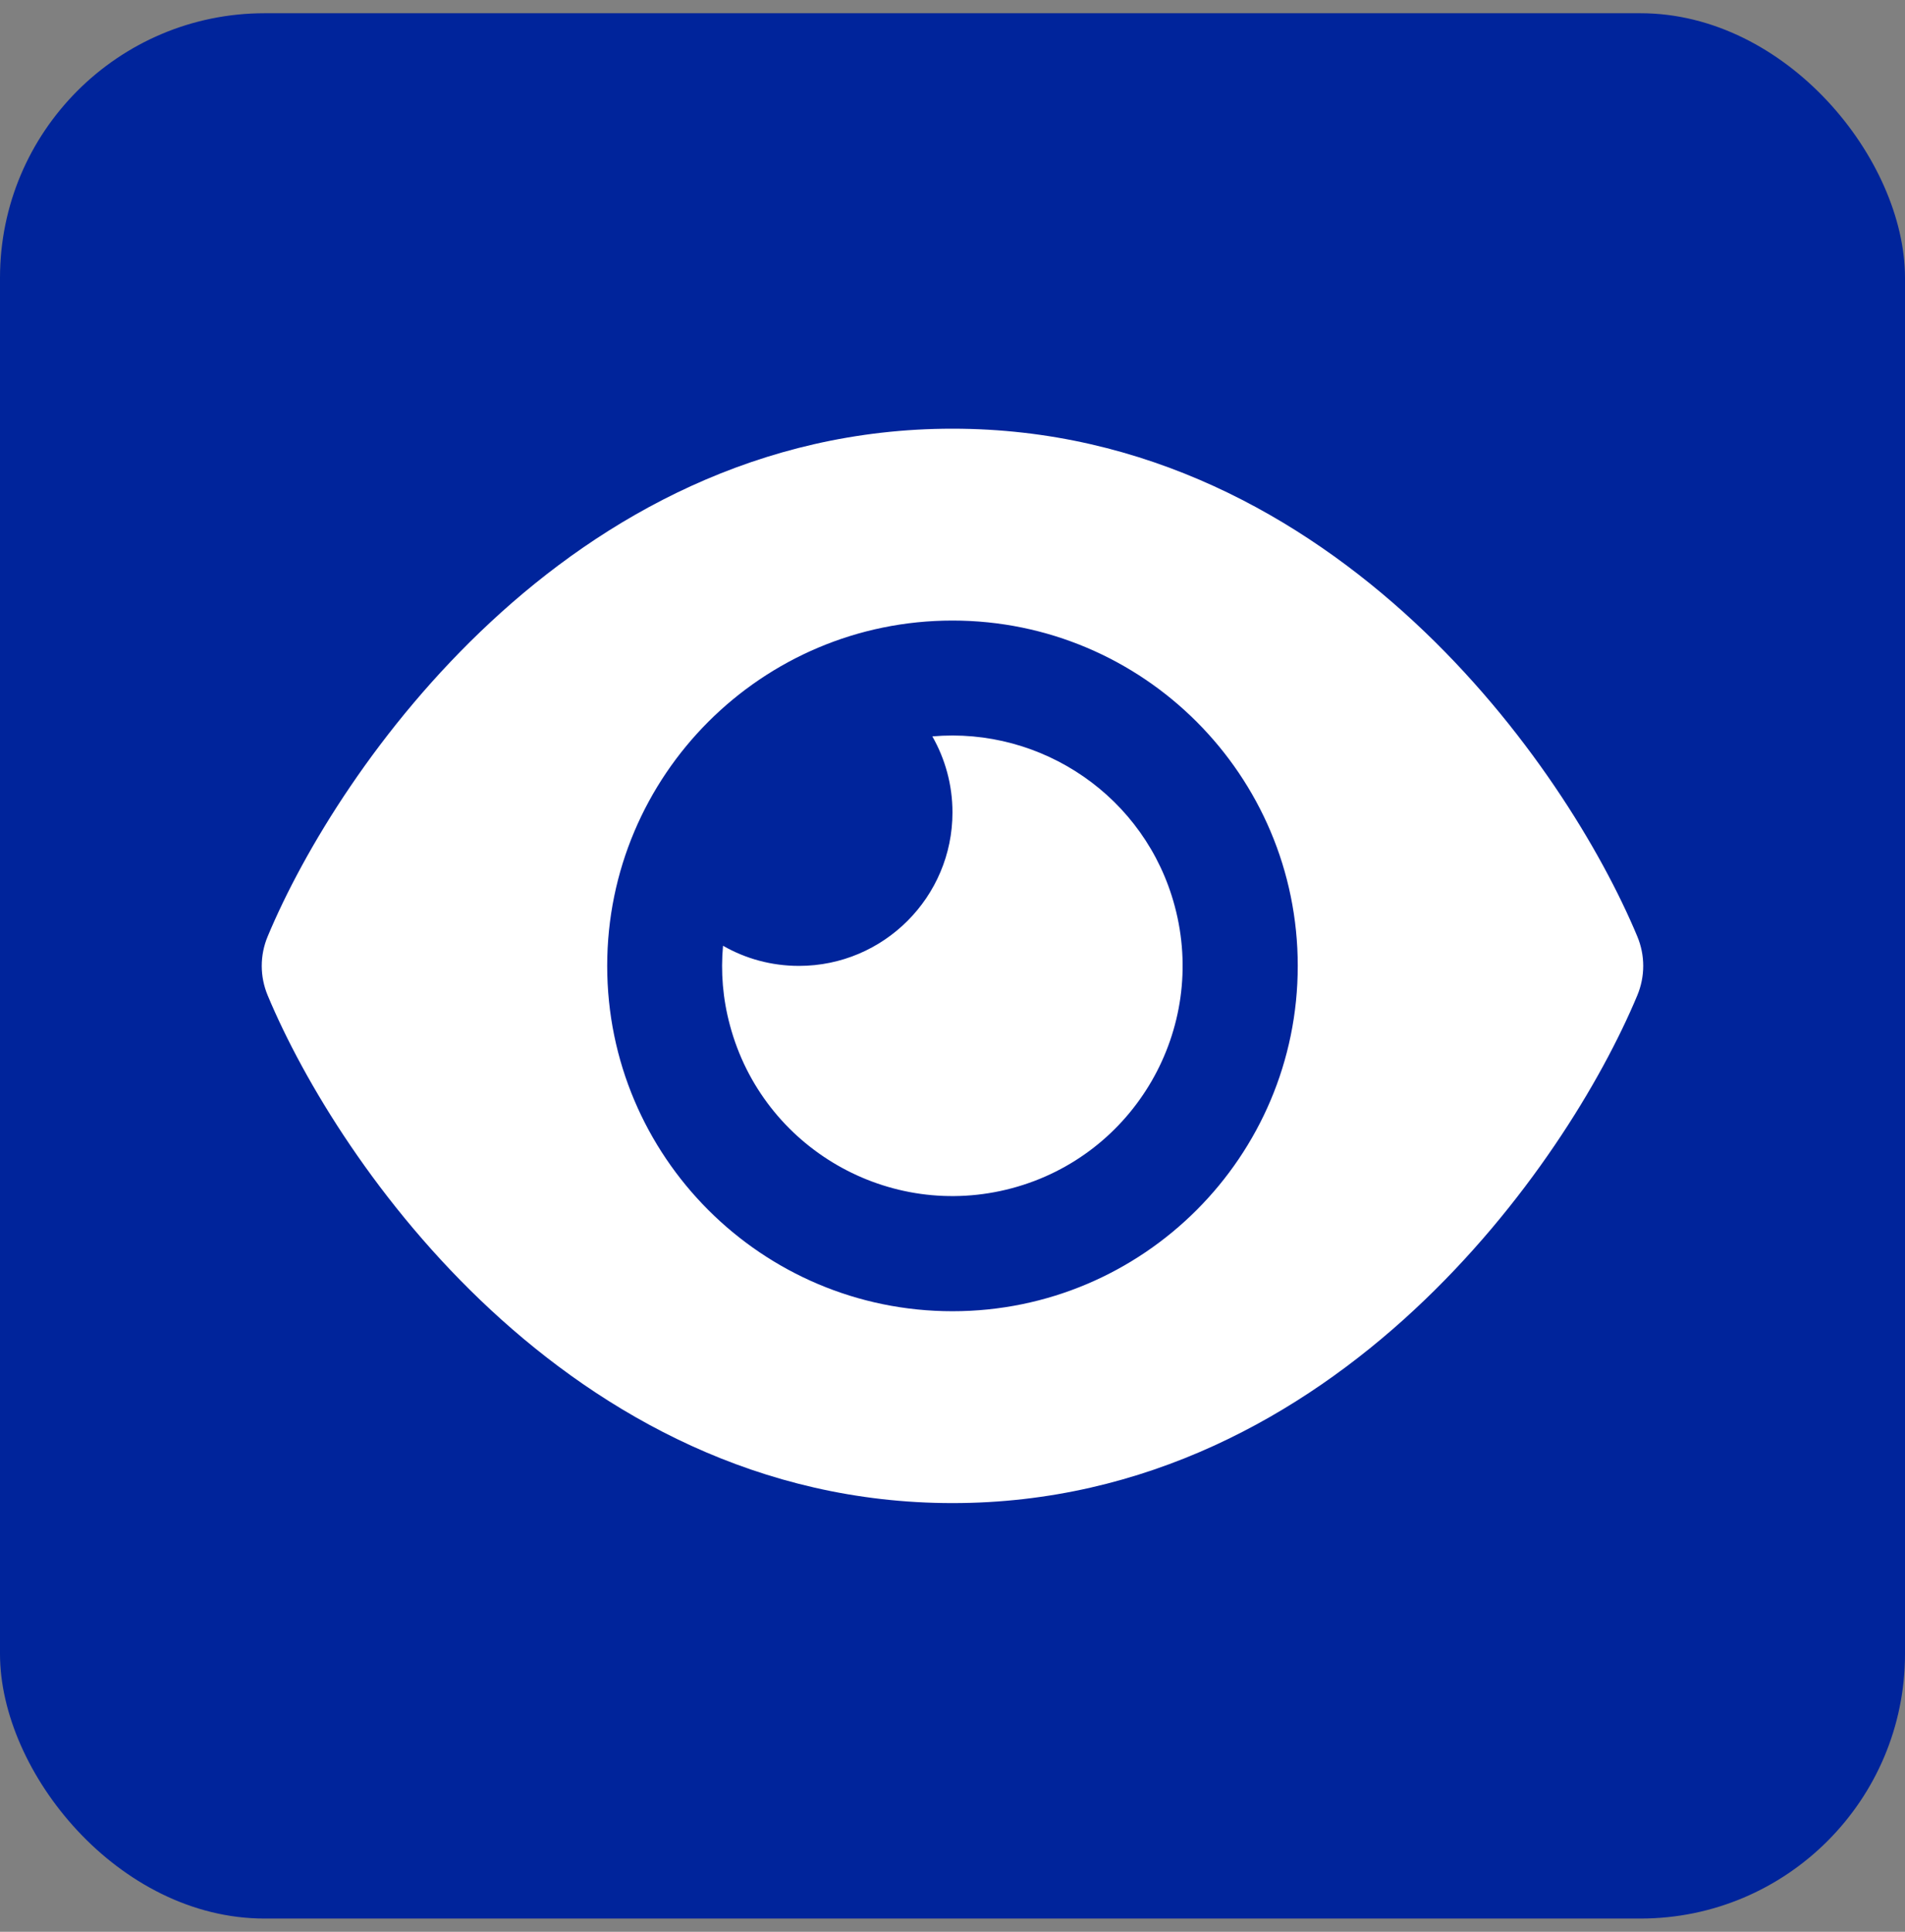 <?xml version="1.0" encoding="UTF-8"?> <svg xmlns="http://www.w3.org/2000/svg" width="72" height="73" viewBox="0 0 72 73" fill="none"><rect x="0" y="0" width="72" height="73" fill="#808080" stroke="none"/><rect y="0.5" width="72" height="72" rx="10" fill="#00249B"></rect><path d="M35.999 16.2C28.677 16.2 22.813 19.535 18.545 23.505C14.304 27.447 11.467 32.15 10.117 35.386C9.818 36.101 9.818 36.899 10.117 37.615C11.467 40.85 14.304 45.563 18.545 49.496C22.813 53.456 28.677 56.8 35.999 56.8C43.322 56.8 49.185 53.465 53.454 49.496C57.695 45.554 60.532 40.85 61.882 37.615C62.181 36.899 62.181 36.101 61.882 35.386C60.532 32.15 57.695 27.438 53.454 23.505C49.185 19.544 43.322 16.2 35.999 16.2ZM22.949 36.5C22.949 29.296 28.795 23.45 35.999 23.45C43.204 23.45 49.049 29.296 49.049 36.5C49.049 43.705 43.204 49.55 35.999 49.55C28.795 49.55 22.949 43.705 22.949 36.5ZM35.999 30.7C35.999 33.899 33.398 36.5 30.199 36.5C29.157 36.5 28.178 36.228 27.327 35.739C27.236 36.727 27.317 37.742 27.589 38.748C28.831 43.388 33.607 46.143 38.247 44.901C42.887 43.66 45.642 38.884 44.4 34.244C43.295 30.102 39.371 27.465 35.238 27.827C35.718 28.67 35.999 29.649 35.999 30.7Z" fill="white"></path></svg> 
